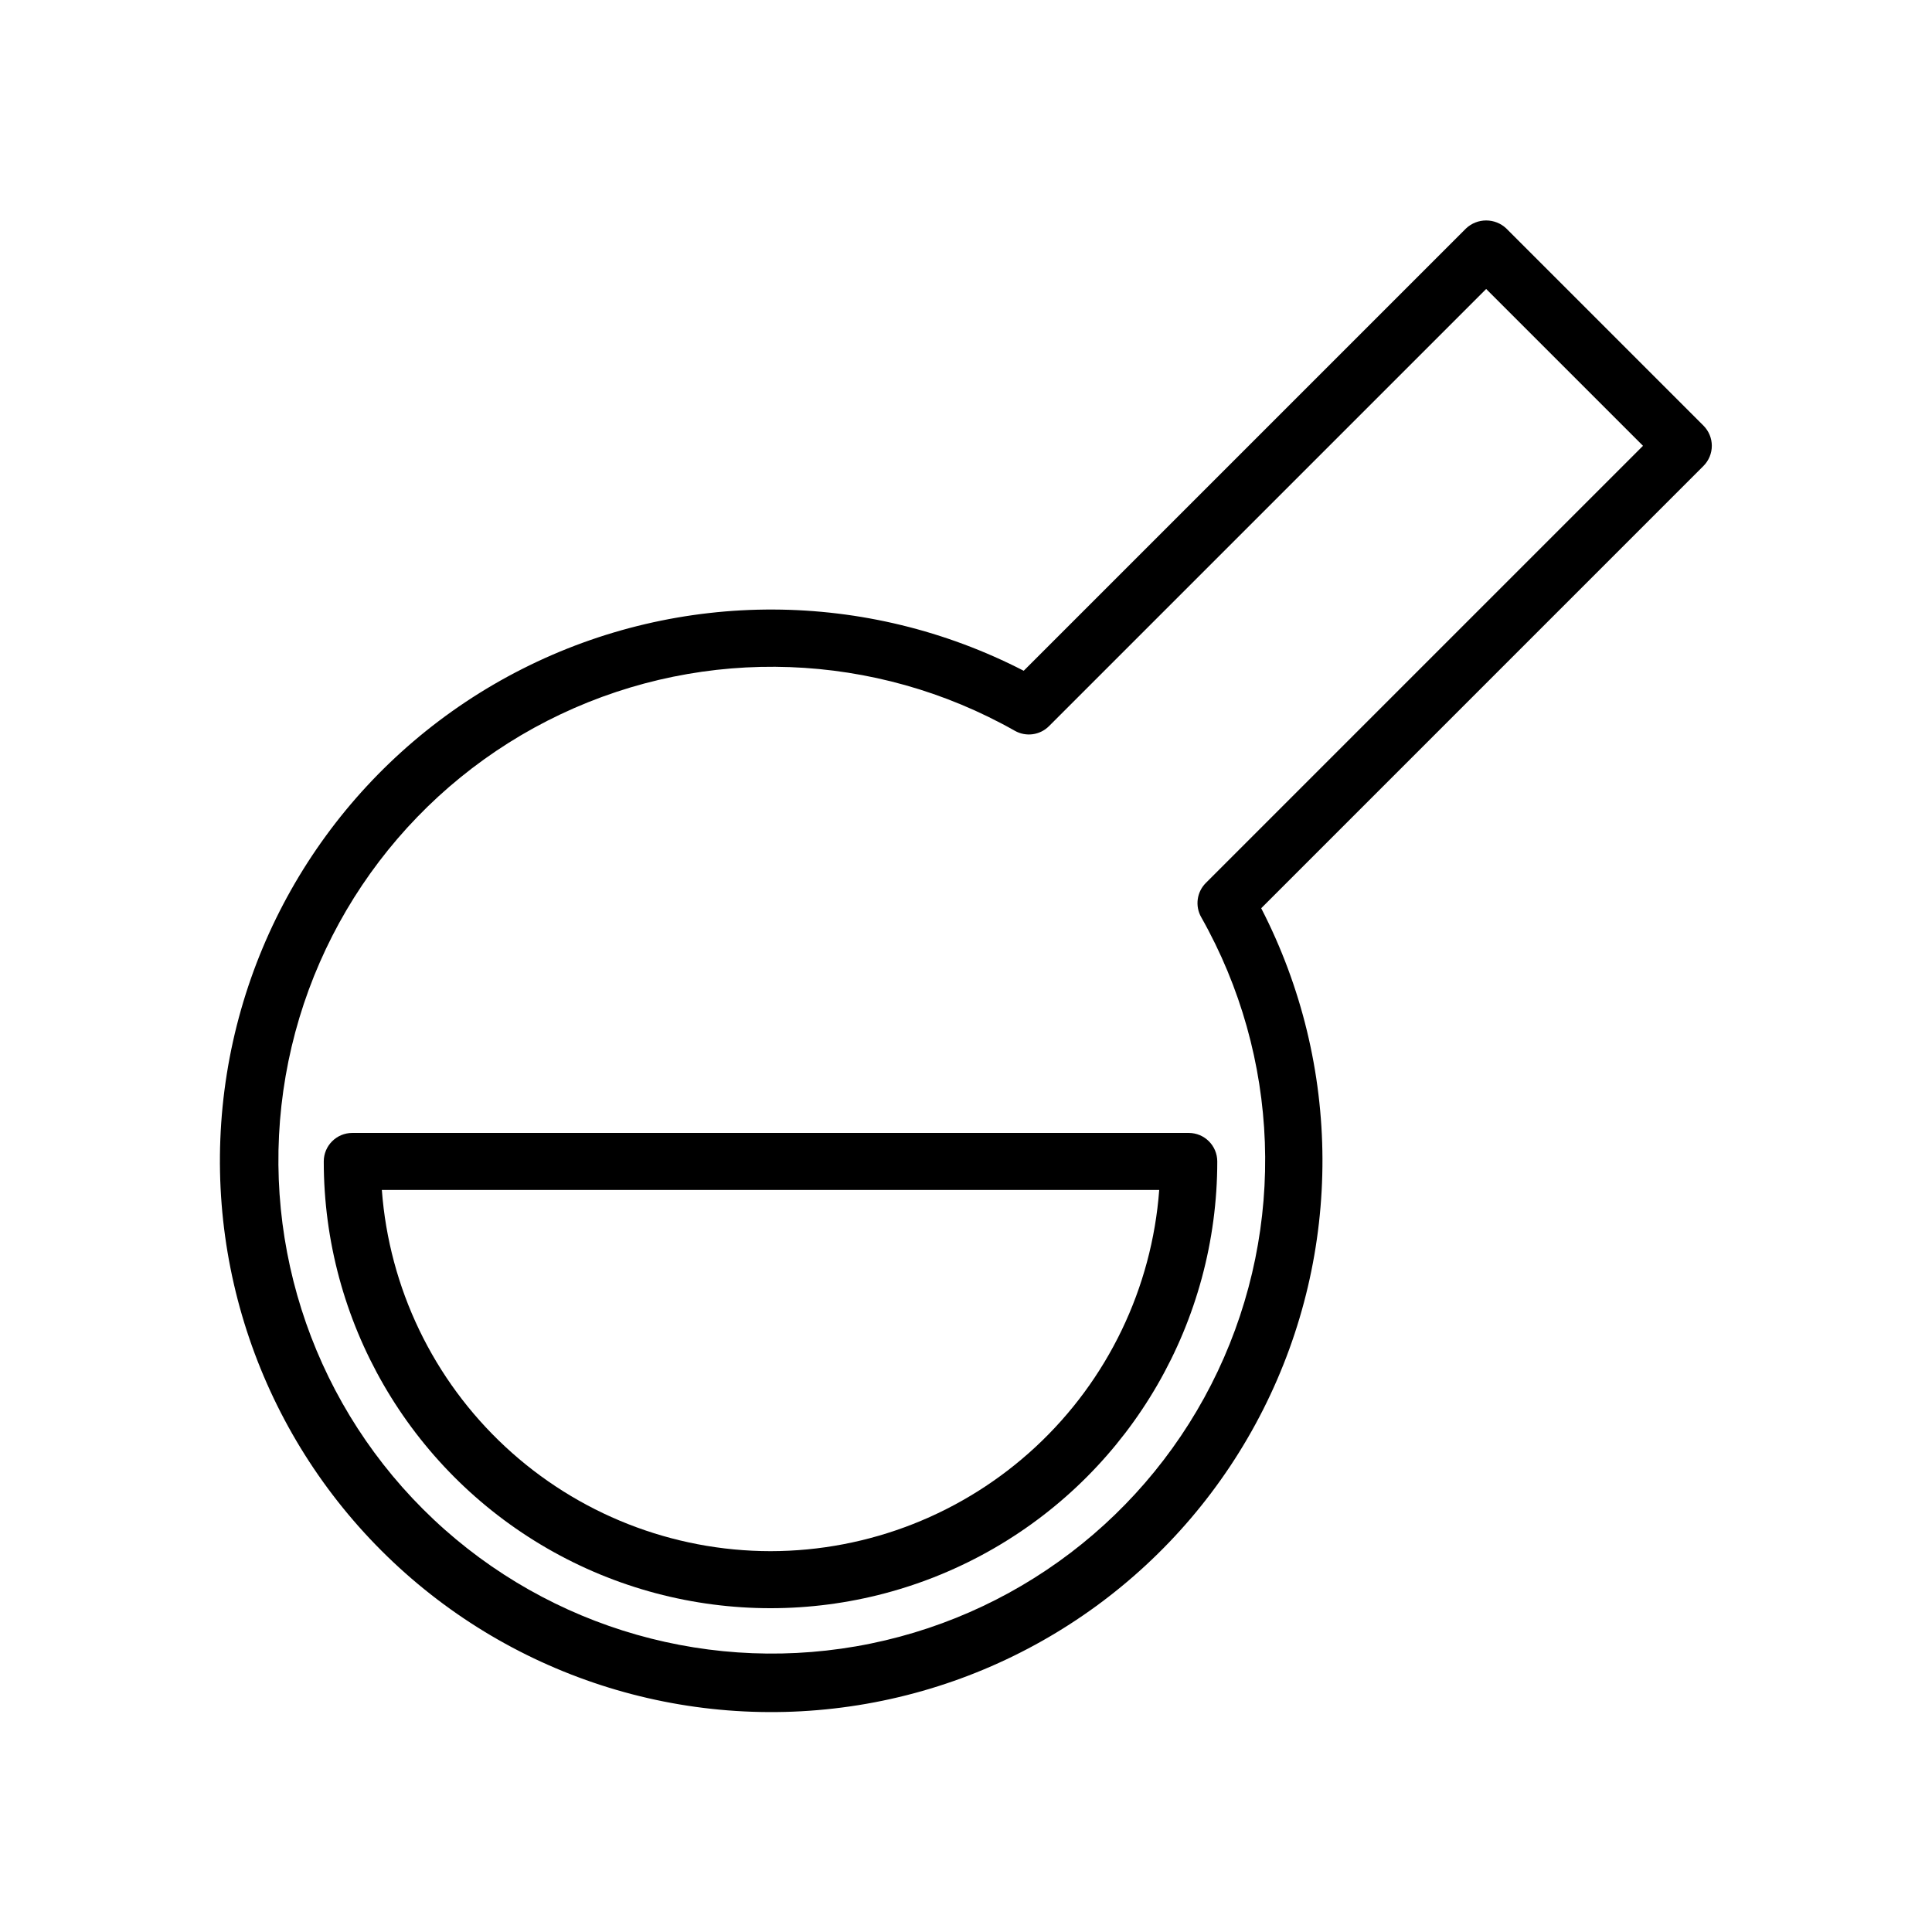 <?xml version="1.0" encoding="UTF-8"?>
<!-- Uploaded to: ICON Repo, www.svgrepo.com, Generator: ICON Repo Mixer Tools -->
<svg fill="#000000" width="800px" height="800px" version="1.1" viewBox="144 144 512 512" xmlns="http://www.w3.org/2000/svg">
 <g>
  <path d="m595.44 256.8-52.25-52.25c-3-2.836-7.688-2.836-10.688 0l-117.21 117.21c-41.641-21.457-91.047-21.645-132.85-0.504-41.801 21.141-70.934 61.047-78.328 107.3-7.398 46.258 7.836 93.258 40.965 126.38 33.125 33.121 80.125 48.352 126.38 40.949 46.258-7.402 86.16-36.539 107.29-78.344 21.137-41.805 20.945-91.211-0.516-132.85l117.2-117.21c1.418-1.414 2.215-3.336 2.215-5.34 0-2.004-0.797-3.926-2.215-5.344zm-131.88 121.19c-2.402 2.402-2.906 6.113-1.23 9.07 20.945 37.012 22.578 81.898 4.387 120.34-18.195 38.441-53.949 65.629-95.852 72.895-41.902 7.262-84.719-6.305-114.79-36.379-30.07-30.07-43.637-72.887-36.375-114.79 7.266-41.902 34.453-77.656 72.895-95.852 38.438-18.195 83.324-16.559 120.34 4.387 2.953 1.676 6.664 1.176 9.066-1.23l115.85-115.85 41.562 41.562z"/>
  <path d="m237.36 444.24c-4.176 0-7.559 3.383-7.559 7.559 0 42.297 22.566 81.383 59.199 102.53 36.629 21.148 81.762 21.148 118.39 0 36.633-21.148 59.199-60.234 59.199-102.53-0.004-4.176-3.387-7.559-7.559-7.559zm110.84 110.84-0.004-0.004c-26.074-0.027-51.176-9.91-70.273-27.66-19.102-17.75-30.793-42.059-32.73-68.062h206.01c-1.941 26.004-13.629 50.312-32.73 68.062-19.102 17.75-44.199 27.633-70.277 27.66z"/>
 </g>
</svg>